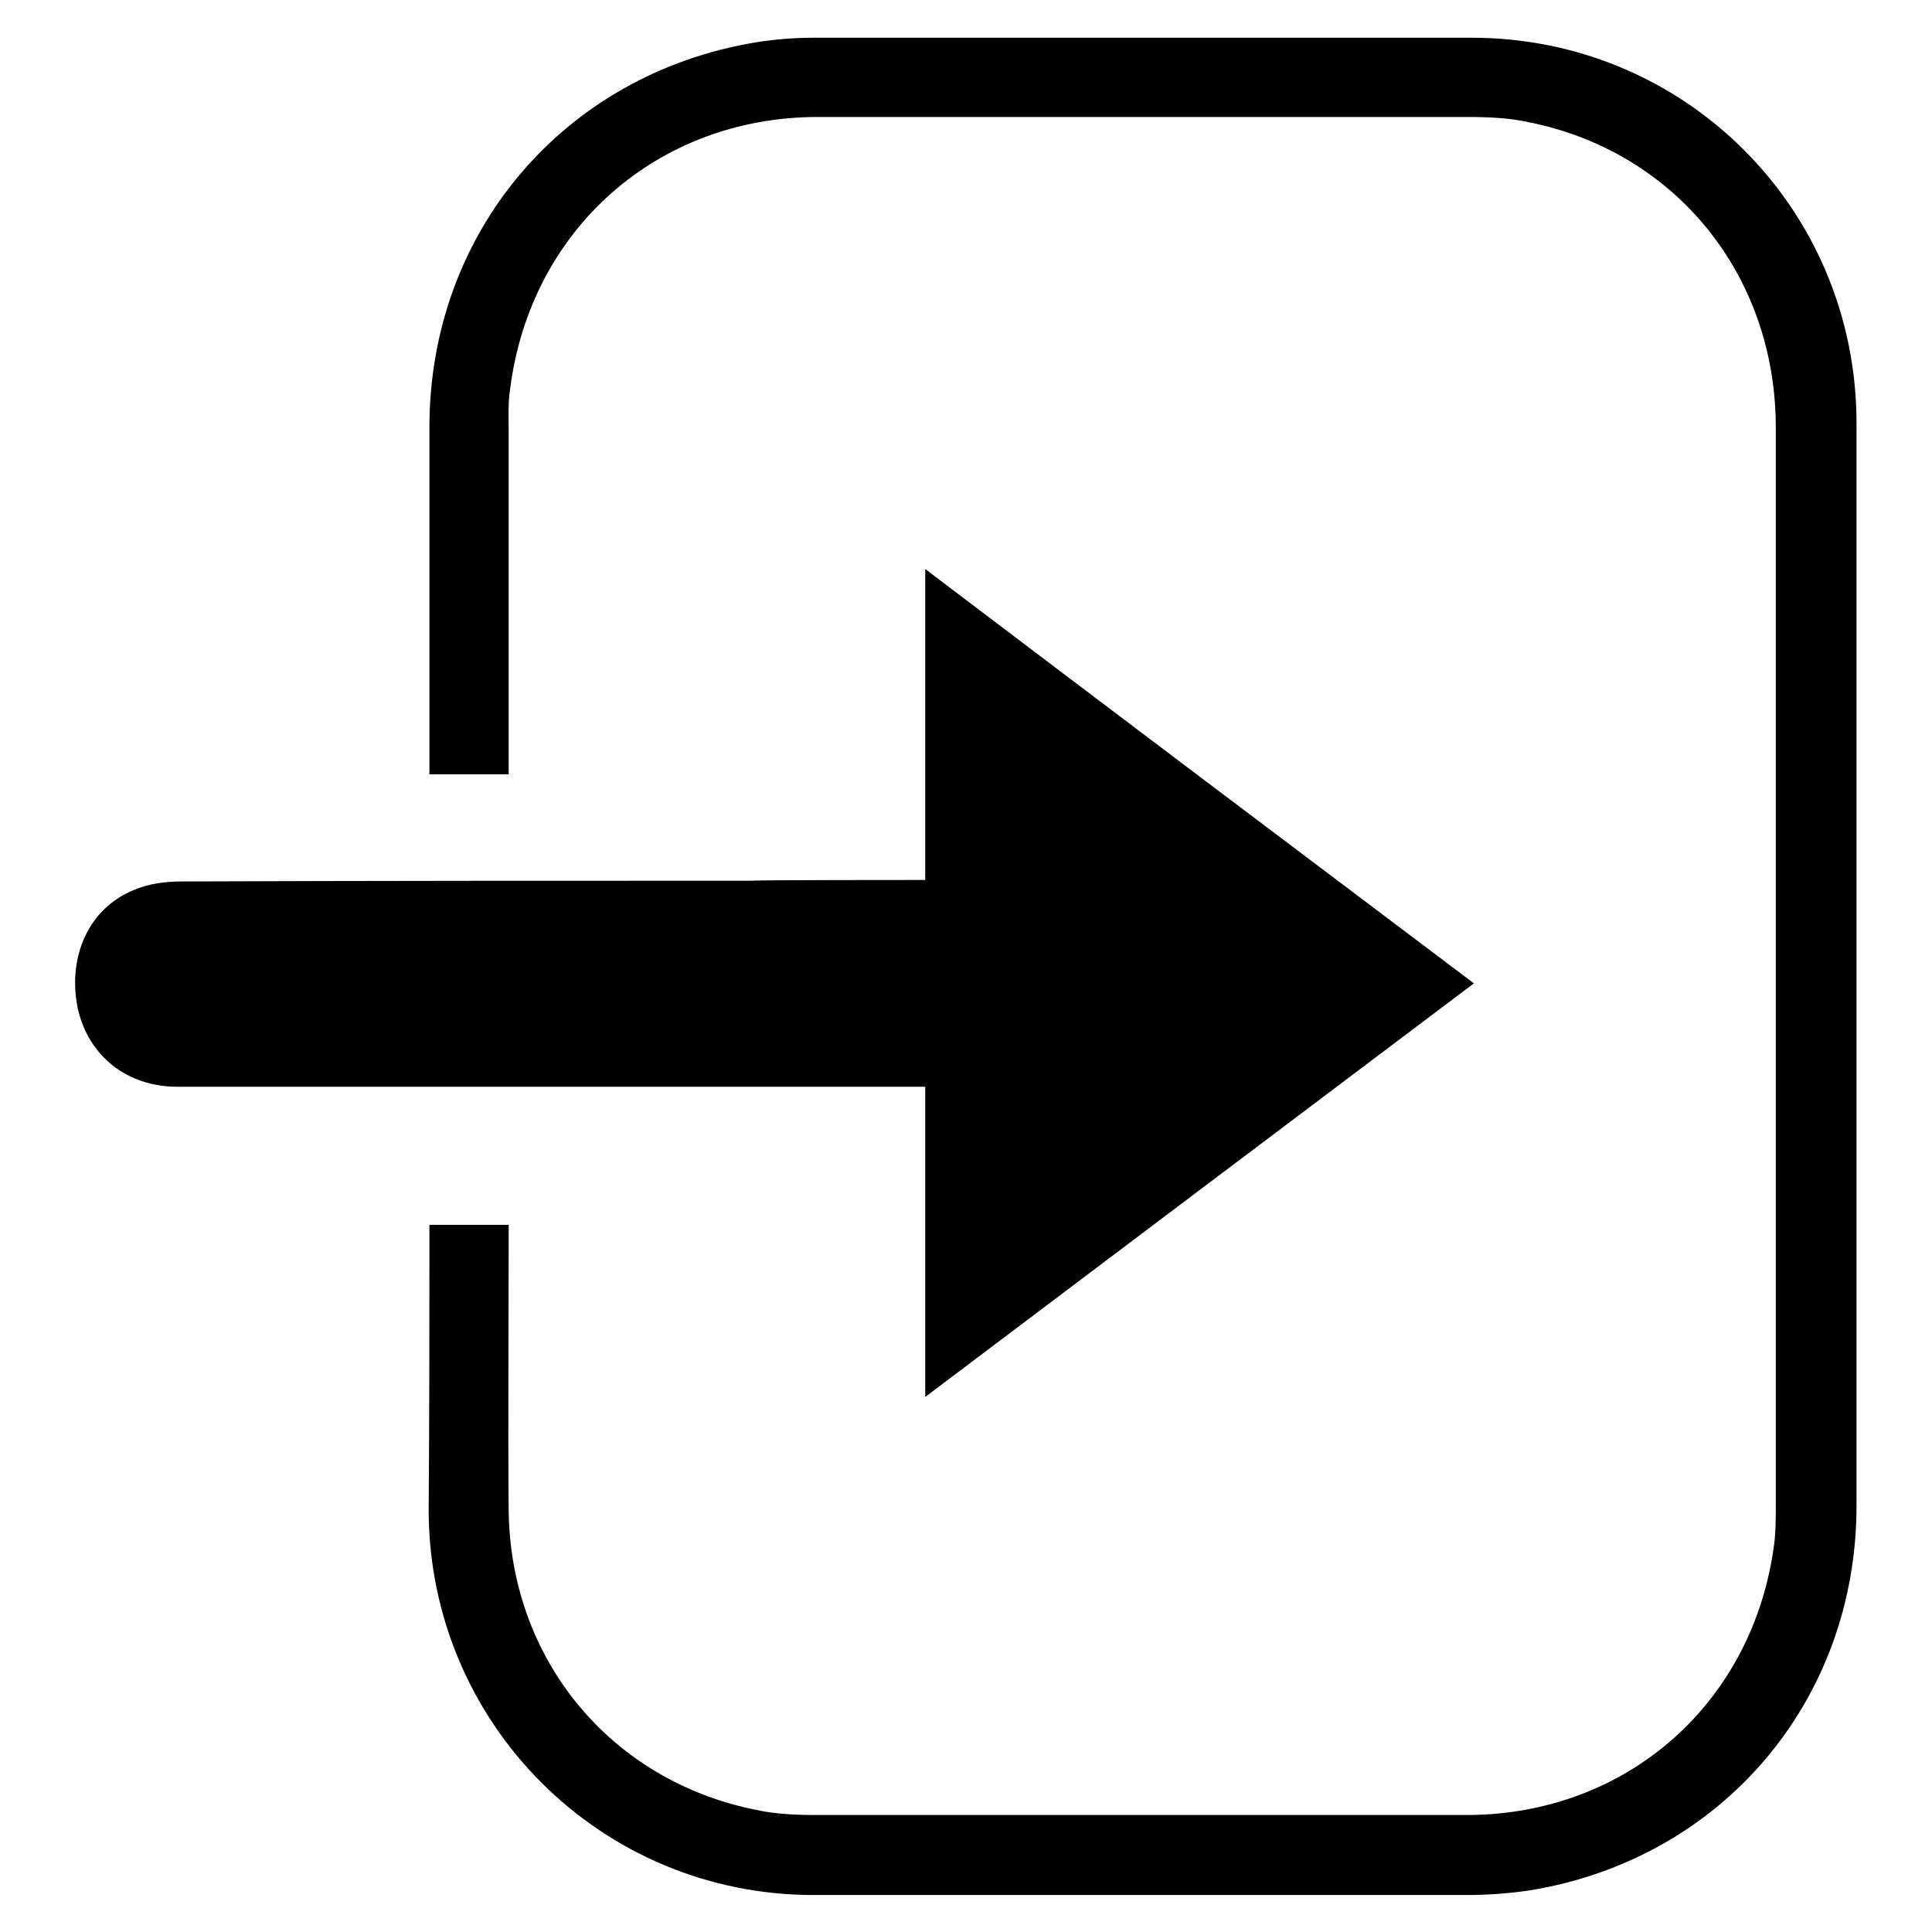 <?xml version="1.0" encoding="utf-8"?>
<!-- Svg Vector Icons : http://www.onlinewebfonts.com/icon -->
<!DOCTYPE svg PUBLIC "-//W3C//DTD SVG 1.1//EN" "http://www.w3.org/Graphics/SVG/1.1/DTD/svg11.dtd">
<svg version="1.1" xmlns="http://www.w3.org/2000/svg" xmlns:xlink="http://www.w3.org/1999/xlink" x="0px" y="0px" viewBox="0 0 256 256" enable-background="new 0 0 256 256" xml:space="preserve">
<g><g><path fill="#000000" d="M56.9,162.3c3.6,0,6.9,0,10.5,0c0,0.8,0,1.7,0,2.5c0,11.8-0.1,23.5,0,35.3c0.2,19.7,13.4,35.8,32.7,39.7c2.7,0.6,5.5,0.7,8.2,0.7c28.7,0,57.4,0,86,0c21.3,0,38.1-14.9,40.8-36c0.2-1.6,0.2-3.3,0.2-4.9c0-47.7,0-95.5,0-143.2c-0.1-20-13.3-36.3-32.7-40.2c-2.7-0.6-5.5-0.7-8.2-0.7c-28.7,0-57.3,0-86,0c-21.3,0-38.1,14.9-40.8,36c-0.3,1.9-0.2,3.8-0.2,5.7c0,14.2,0,28.5,0,42.7c0,0.8,0,1.7,0,2.7c-3.5,0-6.9,0-10.5,0c0-0.7,0-1.5,0-2.2c0-14.6,0-29.2,0-43.8c0-25.8,17.8-46.8,43.3-51c2.5-0.4,5.1-0.6,7.6-0.6C136.9,5,165.9,5,195,5c28.3,0,51,22.7,51,51.1c0,47.8,0,95.6,0,143.4c0,25.9-17.9,46.9-43.4,51c-2.7,0.4-5.5,0.6-8.3,0.6c-28.8,0-57.6,0-86.5,0c-28.2,0-50.9-22.7-51-50.9C56.9,187.5,56.9,175,56.9,162.3z M122.6,116.6c0-13.7,0-27.1,0-41.2C147,93.9,171,112,195.3,130.3c-24.3,18.3-48.3,36.4-72.7,54.8c0-14,0-27.4,0-41.1c-1.1,0-22.2,0-23,0c-25.4,0-50.7,0-76.1,0c-6.7,0-11.8-4.1-13.2-10.4c-1.4-6.9,1.5-13.3,7.5-15.7c1.9-0.8,4.1-1.1,6.2-1.1c25.1-0.1,50.3-0.1,75.4-0.1C100.3,116.6,121.4,116.6,122.6,116.6z"/></g></g>
</svg>